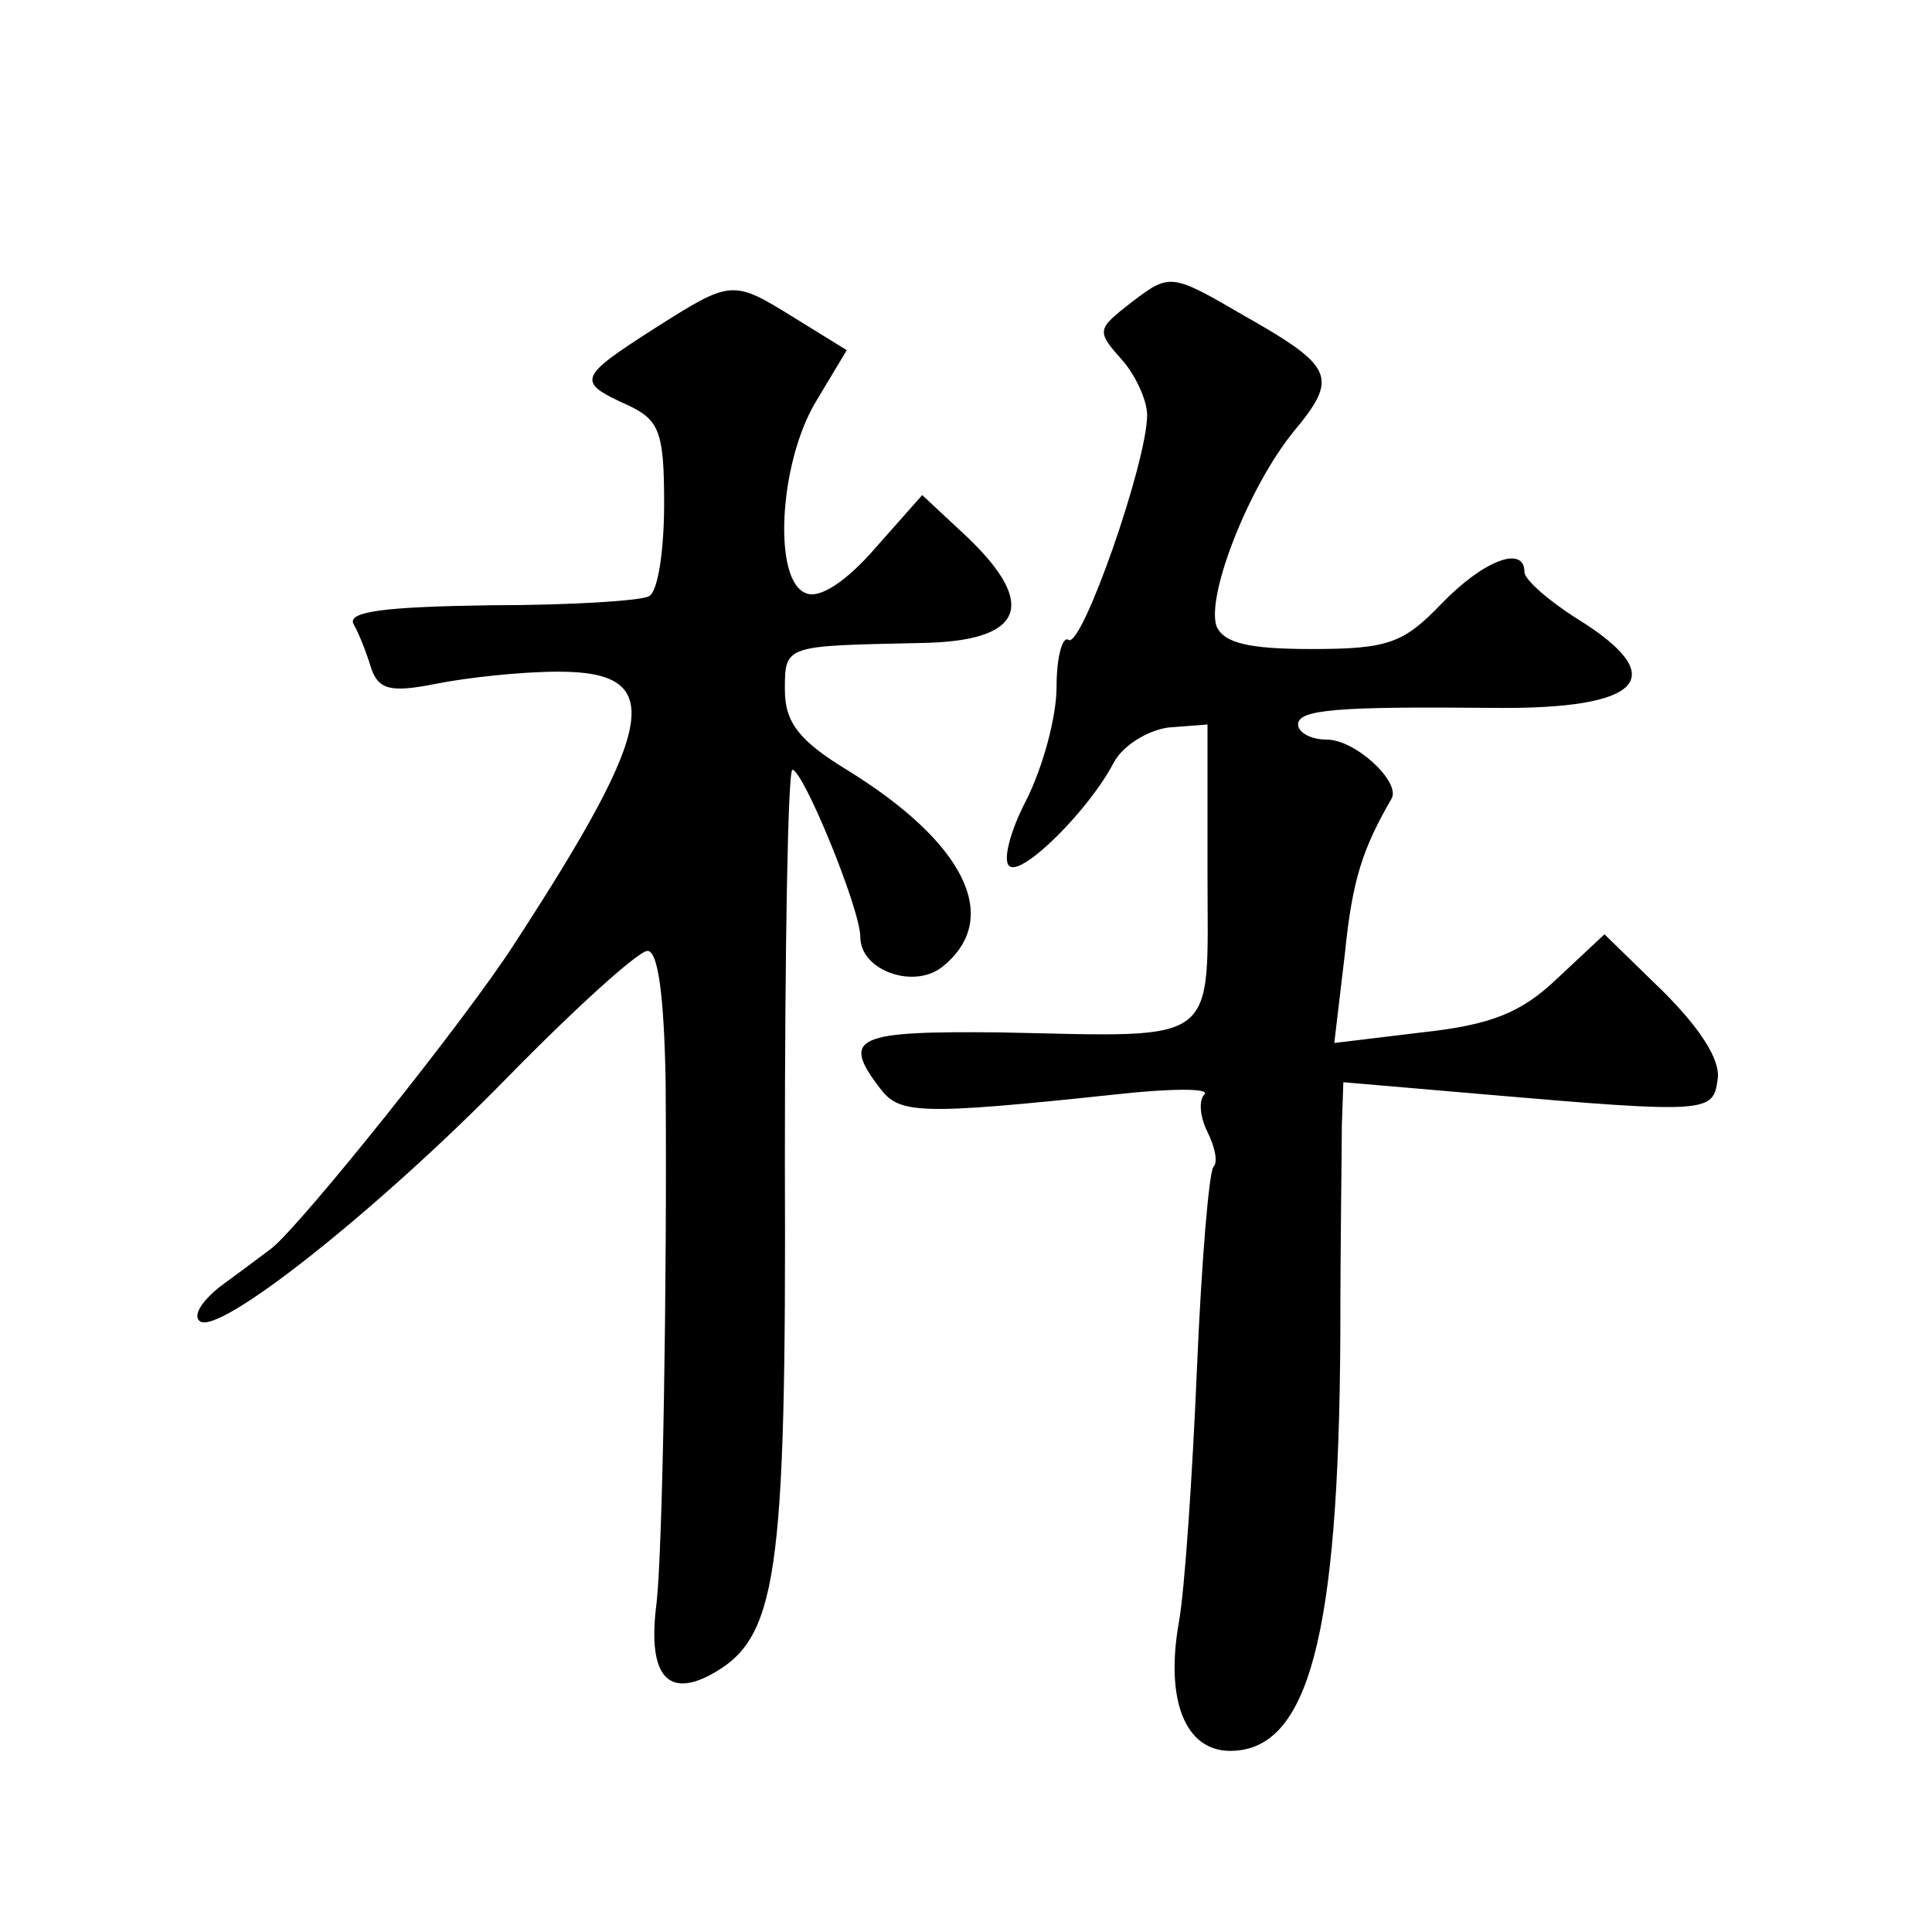 <?xml version="1.0" standalone="no"?>
<!DOCTYPE svg PUBLIC "-//W3C//DTD SVG 20010904//EN"
 "http://www.w3.org/TR/2001/REC-SVG-20010904/DTD/svg10.dtd">
<svg version="1.0" xmlns="http://www.w3.org/2000/svg"
 width="128pt" height="128pt" viewBox="0 0 128 128"
 preserveAspectRatio="xMidYMid meet">
<g transform="translate(0,128) scale(0.1,-0.1)"
fill="#0" stroke="none">
<path d="M750 1080 c-23 -18 -24 -19 -7 -38 9 -10 17 -27 17 -37 0 -31 -43 -154
-52 -149 -4 3 -8 -11 -8 -31 0 -20 -9 -53 -20 -75 -11 -21 -16 -41 -11 -44 9 -6
53 38 69 69 6 11 22 21 36 23 l26 2 0 -99 c0 -115 10 -108 -137 -105 -96 1 -106
-3 -80 -37 13 -17 25 -18 157 -4 36 4 62 4 58 0 -4 -4 -3 -15 2 -25 5 -10 7 -20
4 -23 -3 -3 -8 -63 -11 -134 -3 -70 -8 -146 -12 -168 -9 -51 4 -85 34 -85 52 0
72 76 73 275 0 61 1 123 1 139 l1 29 93 -8 c150 -13 152 -12 155 10 2 13 -12 34
-36 58 l-39 38 -31 -29 c-24 -23 -44 -31 -90 -36 l-58 -7 7 59 c5 50 12 70 31 103
6 11 -24 39 -43 39 -11 0 -19 5 -19 10 0 10 26 12 130 11 98 -1 118 20 55 59 -19
12 -35 26 -35 31 0 18 -27 8 -55 -21 -25 -26 -35 -30 -86 -30 -42 0 -58 4 -63 15
-7 20 21 92 51 129 30 36 27 43 -33 77 -48 28 -49 28 -74 9z M433 1062 c-50 -32
-51 -35 -18 -50 22 -10 25 -18 25 -66 0 -30 -4 -58 -10 -61 -5 -3 -52 -6 -105 -6
-69 -1 -94 -4 -91 -12 4 -7 9 -20 12 -30 5 -14 13 -16 43 -10 20 4 56 8 81 8 71
0 66 -34 -29 -180 -32 -50 -141 -186 -161 -202 -8 -6 -24 -18 -35 -26 -11 -9 -17
-18 -13 -22 11 -12 119 74 204 161 45 46 87 84 93 84 7 0 11 -30 12 -87 1 -135
-2 -309 -6 -345 -6 -46 6 -63 35 -48 45 24 51 62 50 340 0 143 2 260 5 260 7 0
45 -92 45 -111 0 -22 36 -35 55 -19 39 32 14 82 -64 130 -31 19 -41 31 -41 53 0
30 0 29 90 31 68 1 78 25 31 70 l-30 28 -31 -35 c-19 -22 -37 -34 -46 -30 -22 8
-18 85 6 126 l21 35 -34 21 c-42 26 -42 26 -94 -7z"/>
</g>
</svg>

